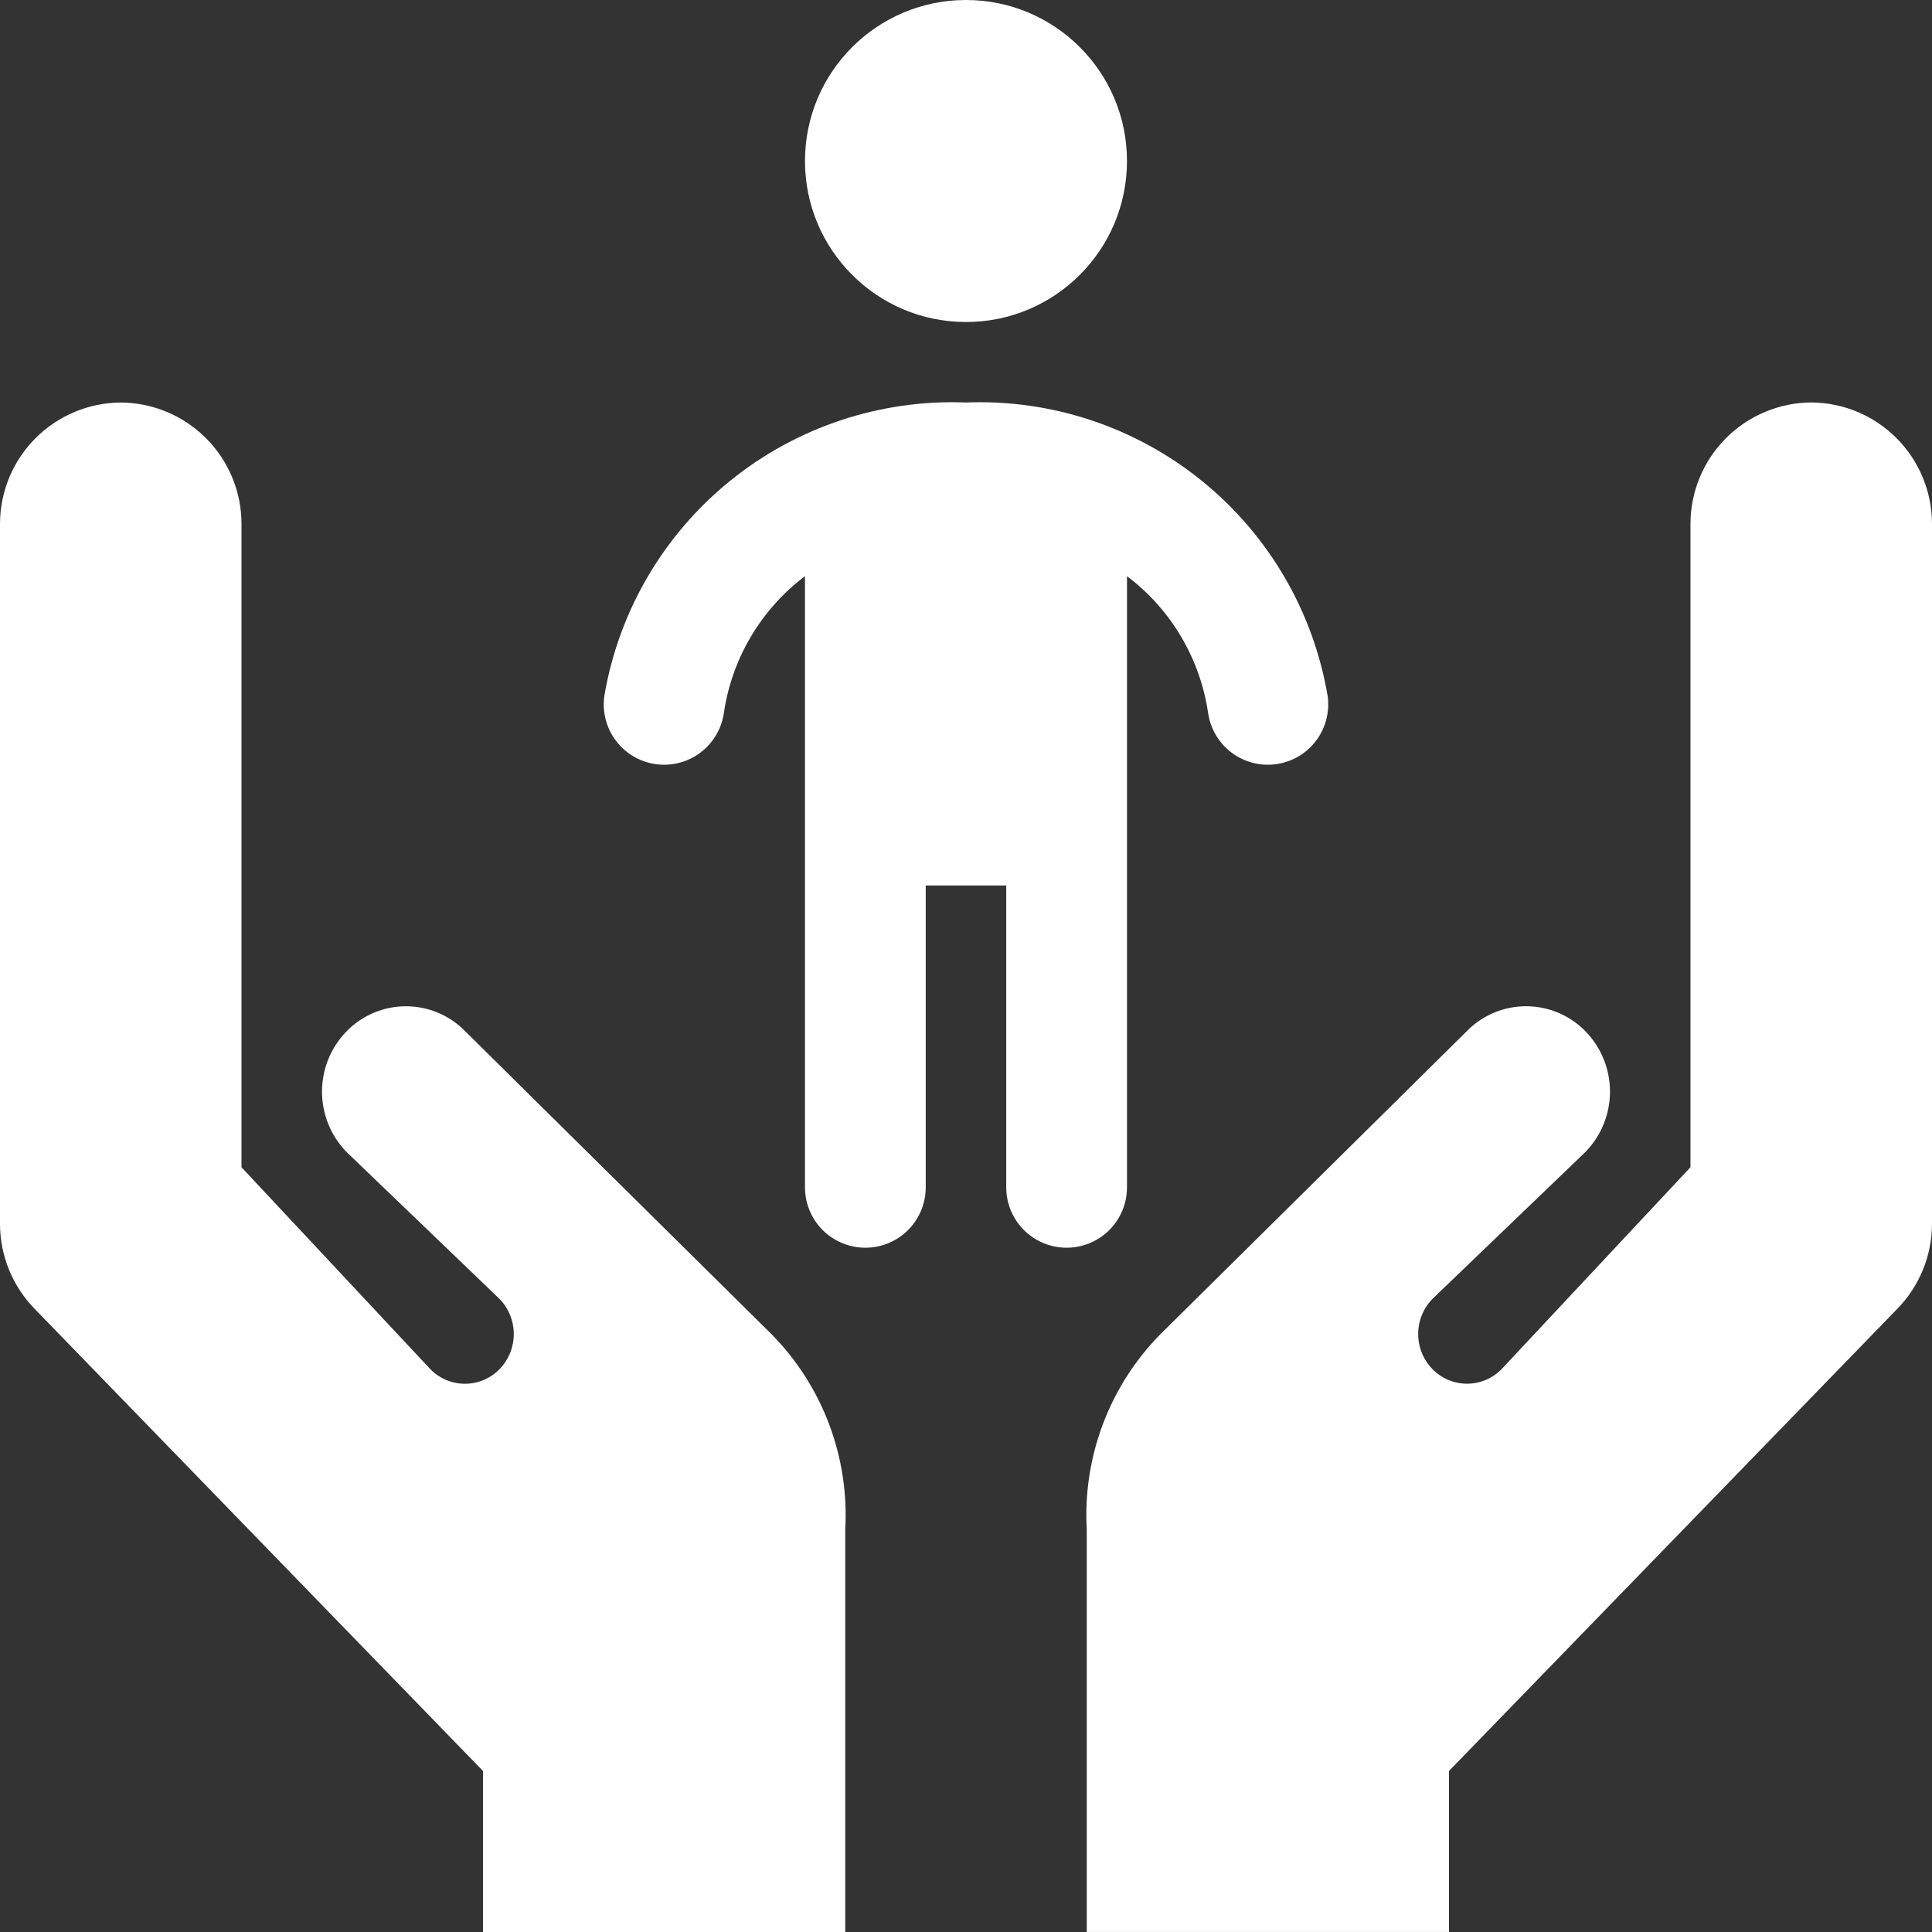 <svg width="64" height="64" viewBox="0 0 64 64" fill="none" xmlns="http://www.w3.org/2000/svg">
<rect x="0" y="0" width="64" height="64" fill="#333333" stroke="none"/>
<path d="M37.333 39.333V19.086C38.788 20.183 39.753 21.809 40.019 23.612C40.087 24.089 40.324 24.526 40.687 24.842C41.05 25.158 41.516 25.332 41.997 25.333C42.091 25.333 42.185 25.326 42.278 25.313C42.804 25.239 43.278 24.96 43.597 24.536C43.916 24.112 44.054 23.579 43.98 23.054C43.505 20.255 42.027 17.724 39.822 15.936C37.617 14.147 34.837 13.222 32 13.333C29.163 13.222 26.382 14.147 24.177 15.936C21.973 17.724 20.494 20.255 20.019 23.054C19.919 23.761 20.205 24.468 20.767 24.908C21.33 25.349 22.085 25.455 22.748 25.188C23.411 24.92 23.88 24.32 23.98 23.612C24.246 21.809 25.211 20.183 26.666 19.086V39.333C26.666 40.048 27.047 40.708 27.666 41.065C28.285 41.422 29.047 41.422 29.666 41.065C30.285 40.708 30.666 40.048 30.666 39.333V29.333H33.333V39.333C33.333 40.048 33.714 40.708 34.333 41.065C34.952 41.422 35.714 41.422 36.333 41.065C36.952 40.708 37.333 40.048 37.333 39.333H37.333Z" fill="white"/>
<path d="M37.333 5.333C37.333 8.279 34.945 10.667 32 10.667C29.054 10.667 26.666 8.279 26.666 5.333C26.666 2.388 29.054 0 32 0C34.945 0 37.333 2.388 37.333 5.333Z" fill="white"/>
<path d="M15.412 34.163C14.896 33.633 14.187 33.334 13.447 33.334C12.707 33.334 11.998 33.633 11.481 34.163C10.959 34.697 10.667 35.415 10.667 36.163C10.667 36.91 10.959 37.628 11.481 38.163L16.546 43.027C16.85 43.339 17.02 43.757 17.02 44.192C17.02 44.627 16.85 45.045 16.546 45.357C16.245 45.665 15.833 45.839 15.402 45.839C14.971 45.839 14.558 45.665 14.257 45.357L8 38.667V17.334C7.994 16.275 7.57 15.261 6.821 14.513C6.072 13.764 5.059 13.341 4 13.334C2.941 13.34 1.928 13.764 1.179 14.513C0.43 15.261 0.007 16.275 3.8344e-06 17.334V40.533C-0.001 41.591 0.413 42.608 1.154 43.364L16 58.667V64.001H28V50.667C28.135 48.264 27.249 45.915 25.56 44.199L15.412 34.163Z" fill="white"/>
<path d="M59.999 13.332C58.941 13.339 57.927 13.762 57.178 14.511C56.43 15.26 56.006 16.273 55.999 17.332V38.666L49.742 45.355C49.441 45.663 49.029 45.837 48.598 45.837C48.167 45.837 47.754 45.663 47.453 45.355C47.149 45.044 46.979 44.626 46.979 44.191C46.979 43.755 47.149 43.337 47.453 43.026L52.519 38.161C53.041 37.626 53.333 36.908 53.333 36.161C53.333 35.414 53.041 34.696 52.519 34.161C52.002 33.631 51.293 33.333 50.553 33.333C49.813 33.333 49.104 33.631 48.587 34.161L38.44 44.197H38.44C36.751 45.913 35.865 48.262 36 50.666V63.999H48V58.665L62.845 43.362C63.587 42.606 64.001 41.589 64 40.531V17.332C63.993 16.273 63.57 15.259 62.821 14.511C62.072 13.762 61.059 13.338 60 13.332L59.999 13.332Z" fill="white"/>
</svg>
